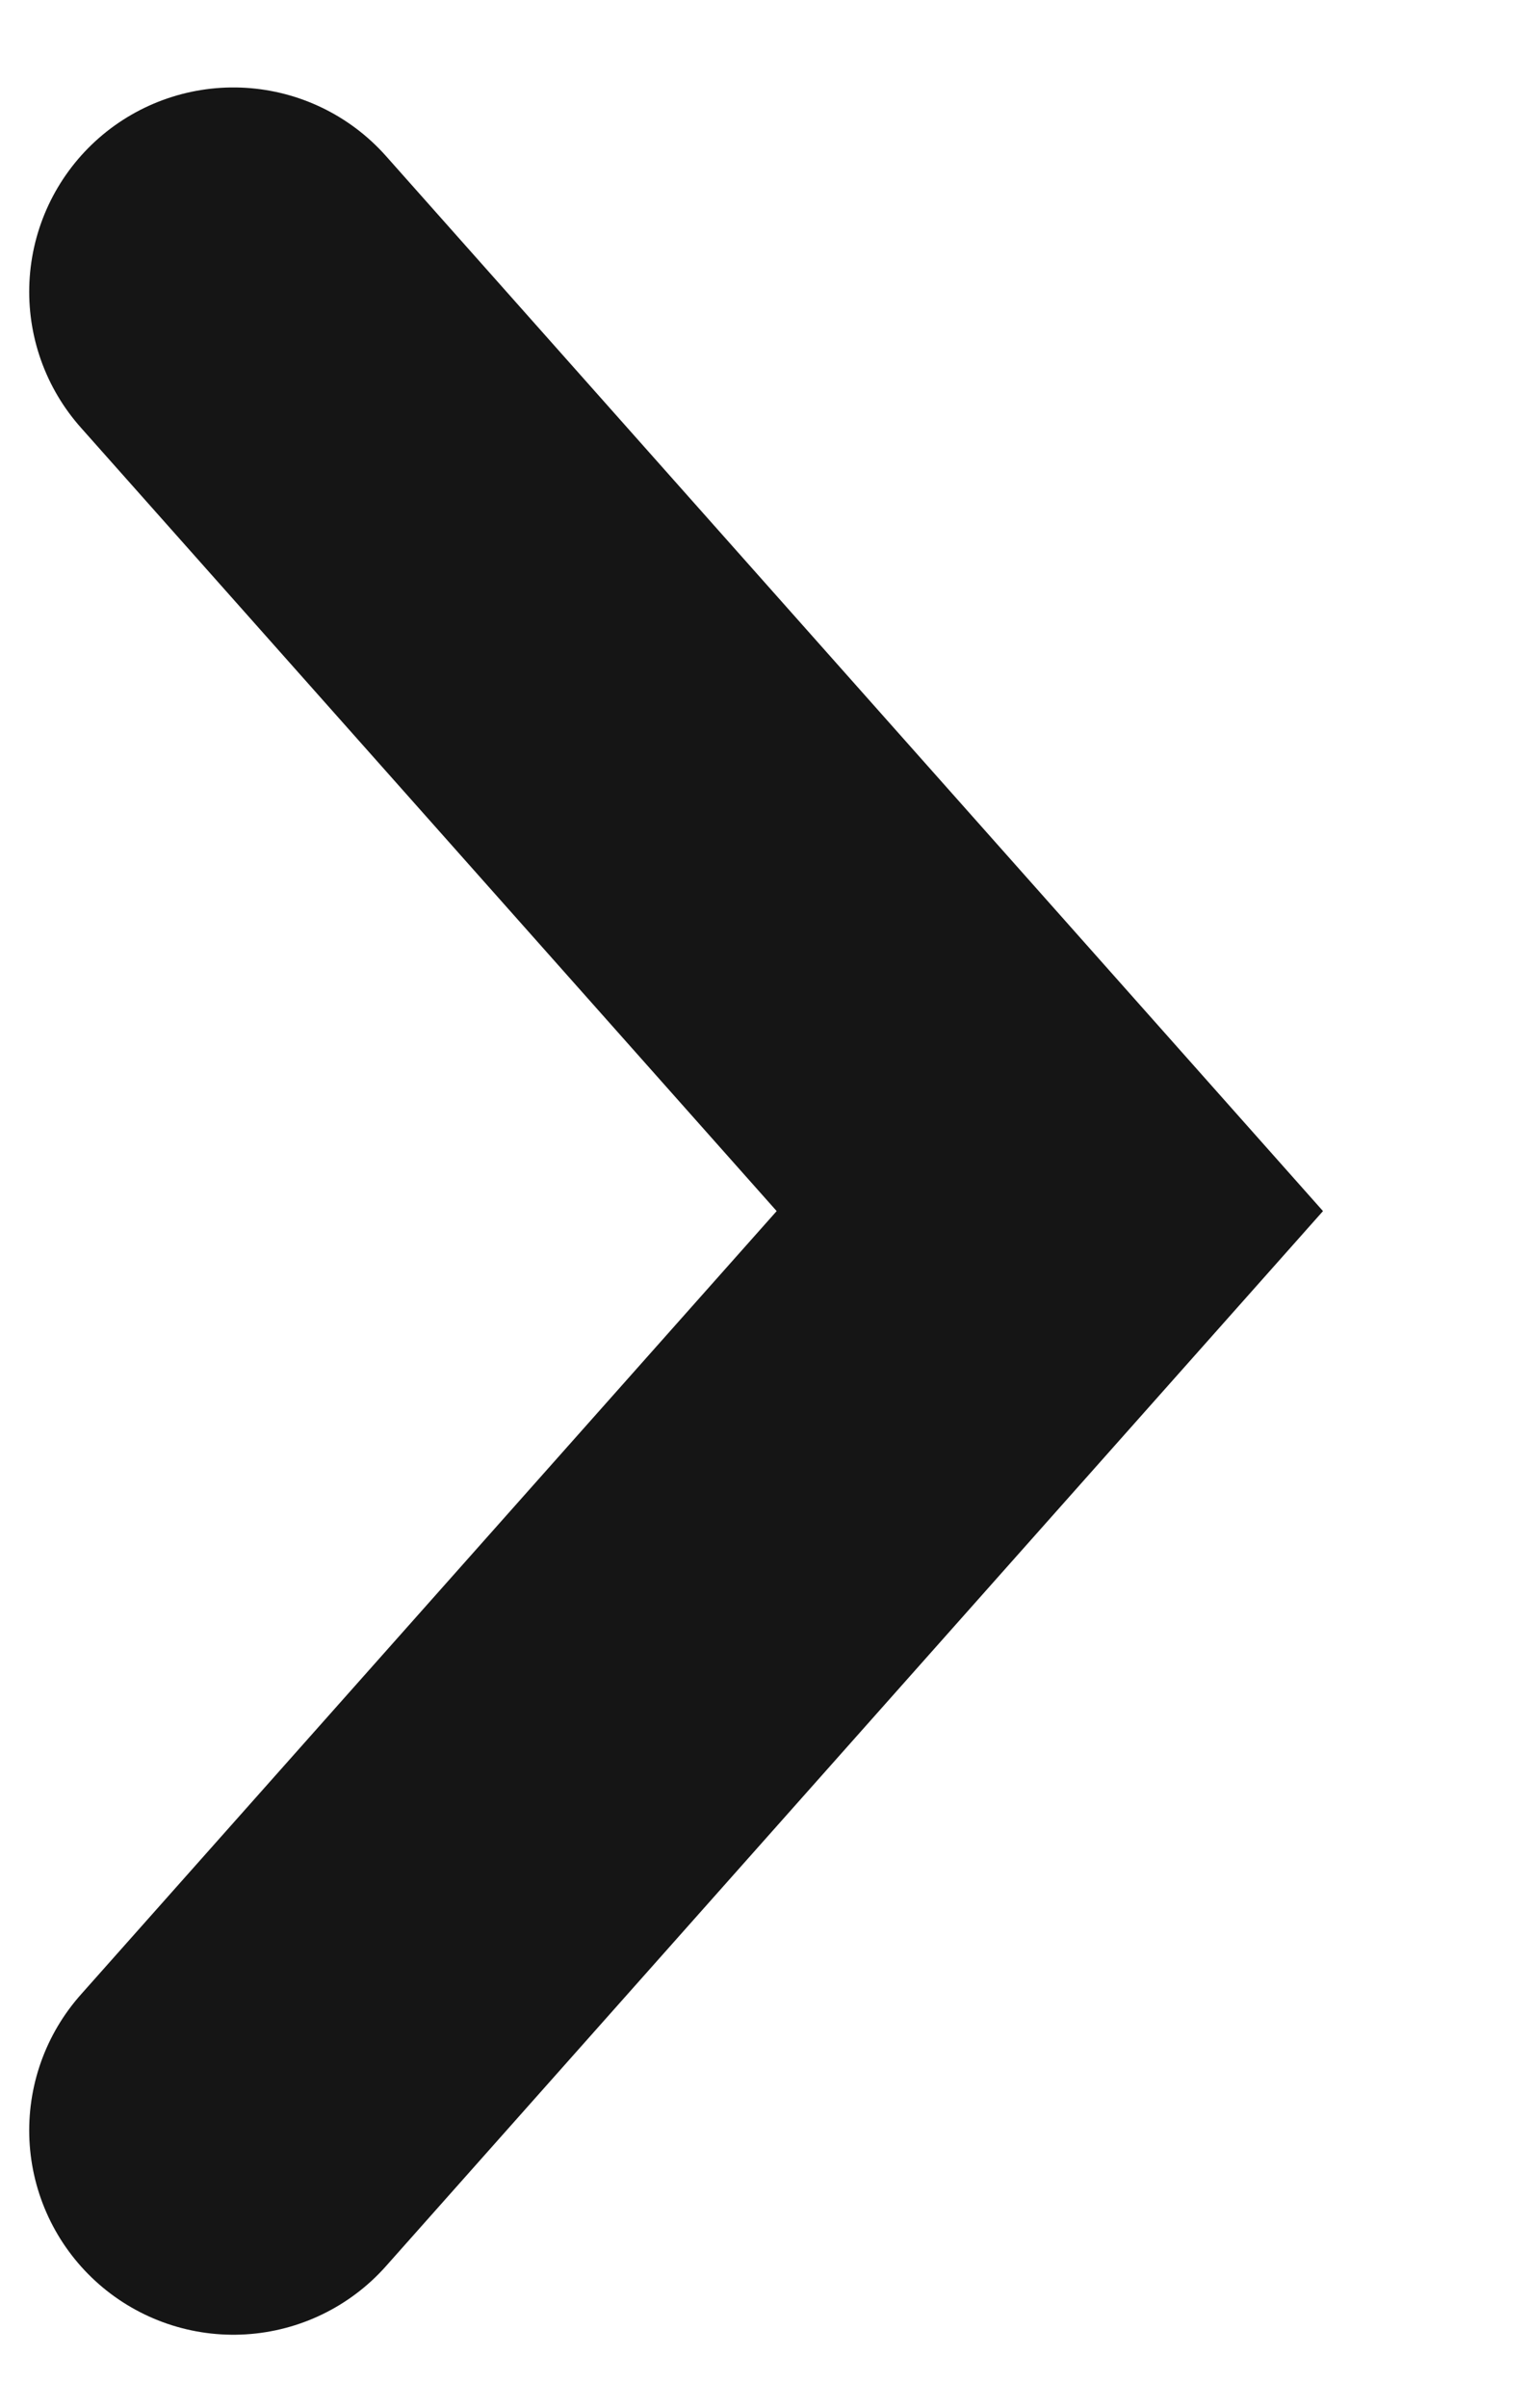 <?xml version="1.0" encoding="UTF-8"?> <svg xmlns="http://www.w3.org/2000/svg" width="7" height="11" viewBox="0 0 7 11" fill="none"><path d="M1.067 1.333L4.8 5.533L1.067 9.733" stroke="#151515" stroke-width="1.867" stroke-linecap="round"></path></svg> 